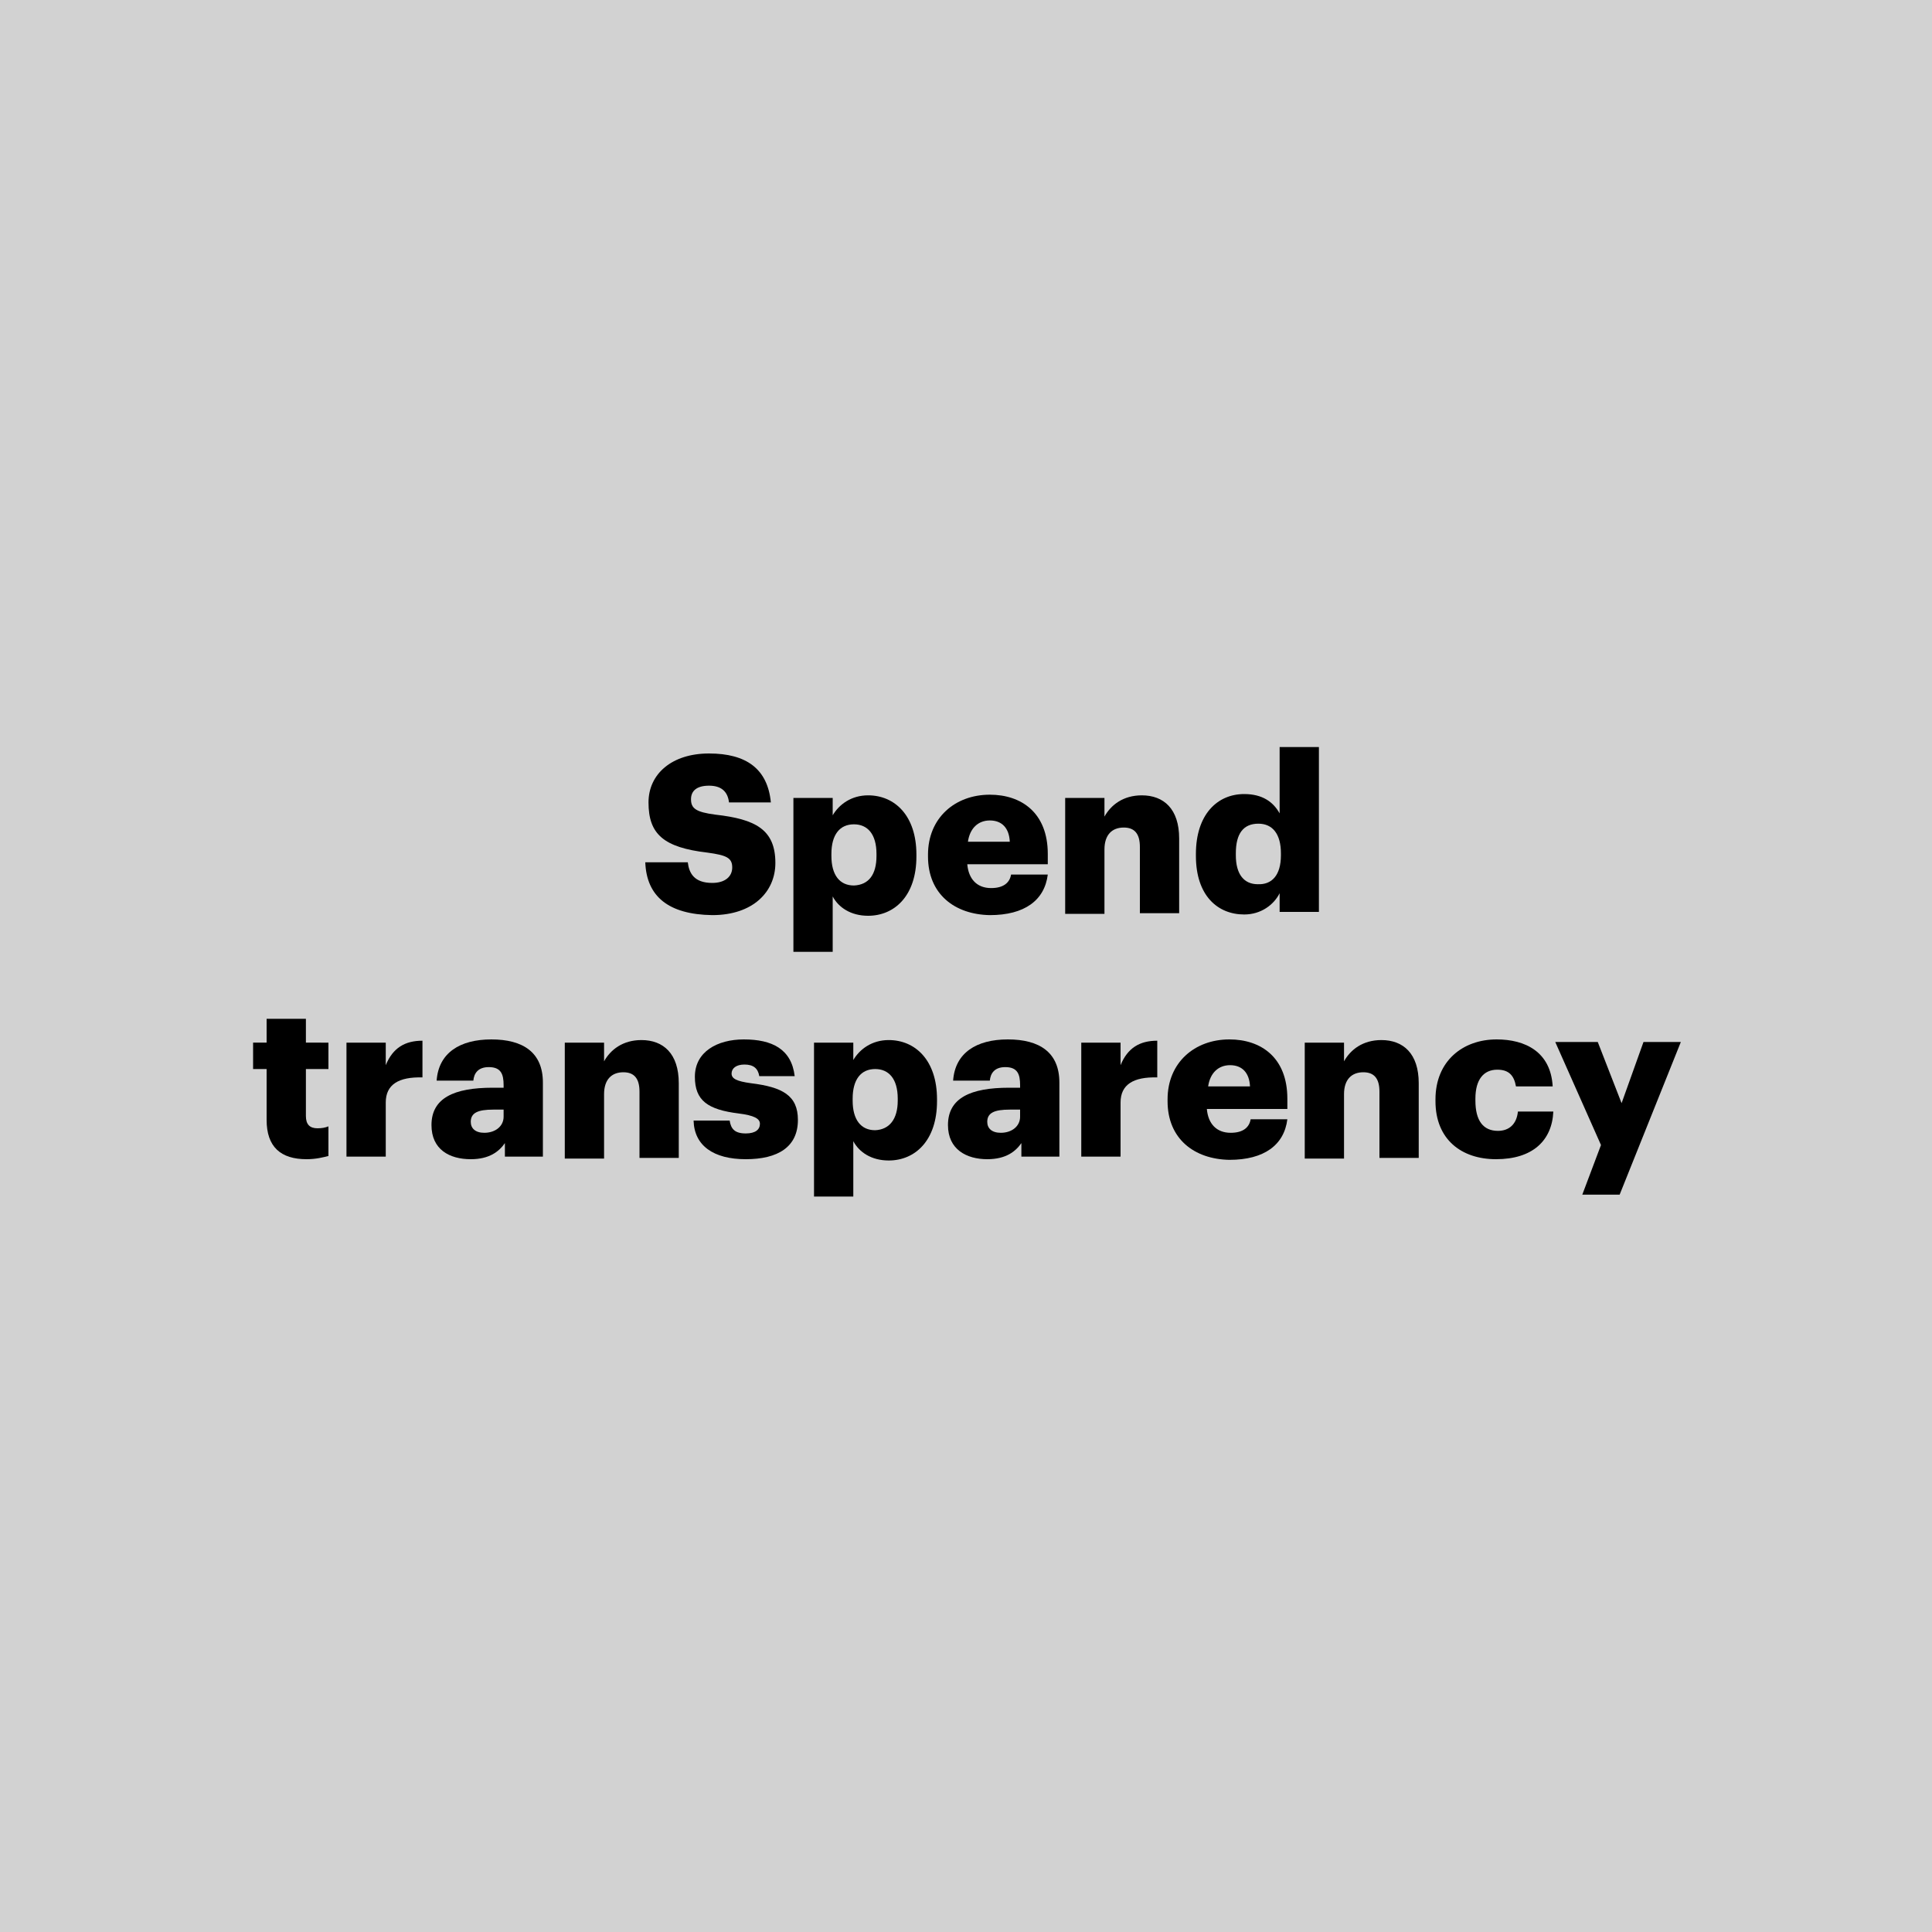 <?xml version="1.0" encoding="utf-8"?>
<!-- Generator: Adobe Illustrator 24.0.1, SVG Export Plug-In . SVG Version: 6.00 Build 0)  -->
<svg version="1.1" id="Layer_1" xmlns="http://www.w3.org/2000/svg" xmlns:xlink="http://www.w3.org/1999/xlink" x="0px" y="0px"
	 viewBox="0 0 300 300" style="enable-background:new 0 0 300 300;" xml:space="preserve">
<style type="text/css">
	.st0{fill:#D2D2D2;}
	.st1{enable-background:new    ;}
</style>
<rect class="st0" width="300" height="300"/>
<g class="st1">
	<path d="M100.2,133.9h6.6c0.2,1.7,1,3.2,3.8,3.2c2,0,3.1-1,3.1-2.4c0-1.5-0.9-1.9-3.8-2.3c-6.9-0.8-9.2-2.9-9.2-7.8
		c0-4.4,3.6-7.6,9.4-7.6s9.1,2.4,9.6,7.6h-6.5c-0.2-1.7-1.2-2.6-3.1-2.6s-2.8,0.8-2.8,2.1c0,1.4,0.7,2,3.8,2.4
		c6.2,0.7,9.3,2.3,9.3,7.5c0,4.5-3.5,8.1-9.8,8.1C103.8,142,100.4,139.2,100.2,133.9z"/>
	<path d="M123.2,123.9h6.1v2.7c1-1.7,2.9-3.1,5.5-3.1c4.1,0,7.5,3.1,7.5,9.2v0.3c0,6.1-3.4,9.2-7.5,9.2c-2.7,0-4.6-1.3-5.5-3v8.6
		h-6.1C123.2,147.8,123.2,123.9,123.2,123.9z M136.1,132.9v-0.3c0-3.1-1.4-4.6-3.5-4.6c-2.2,0-3.5,1.6-3.5,4.6v0.3
		c0,3,1.3,4.6,3.5,4.6C134.9,137.4,136.1,135.8,136.1,132.9z"/>
	<path d="M144.1,133v-0.3c0-5.7,4.2-9.3,9.6-9.3c4.9,0,9,2.8,9,9.2v1.6h-12.5c0.2,2.3,1.5,3.7,3.7,3.7c2,0,2.9-0.9,3.1-2.1h5.7
		c-0.5,4-3.6,6.3-9,6.3C148.2,142,144.1,138.8,144.1,133z M156.8,130.7c-0.1-2.1-1.2-3.3-3.1-3.3c-1.8,0-3.1,1.2-3.4,3.3H156.8z"/>
	<path d="M165.4,123.9h6.1v2.9c1-1.8,2.9-3.3,5.8-3.3c3.4,0,5.8,2.1,5.8,6.7v11.6H177v-10.3c0-2-0.8-3-2.5-3c-1.8,0-3,1.1-3,3.4v10
		h-6.1V123.9z"/>
	<path d="M185.7,132.9v-0.3c0-6.1,3.3-9.3,7.5-9.3c2.8,0,4.5,1.2,5.5,3V116h6.1v25.6h-6.1v-2.9c-0.9,1.8-2.9,3.3-5.5,3.3
		C189.1,142,185.7,139.1,185.7,132.9z M198.9,132.8v-0.3c0-3-1.3-4.6-3.5-4.6c-2.3,0-3.5,1.5-3.5,4.6v0.3c0,3,1.3,4.5,3.4,4.5
		C197.5,137.4,198.9,135.9,198.9,132.8z"/>
</g>
<g class="st1">
	<path d="M41.4,173.9V166h-2.1v-4.1h2.1v-3.7h6.1v3.7H51v4.1h-3.5v7.3c0,1.3,0.6,1.9,1.8,1.9c0.7,0,1.2-0.1,1.7-0.3v4.6
		c-0.8,0.2-1.9,0.5-3.4,0.5C43.6,180,41.4,178.1,41.4,173.9z"/>
	<path d="M53.8,161.9h6.1v3.5c1.1-2.7,3-3.8,5.7-3.8v5.7c-3.7-0.1-5.7,1.1-5.7,3.9v8.4h-6.1V161.9z"/>
	<path d="M67,174.7c0-4.2,3.5-5.8,9.5-5.8h1.7v-0.4c0-1.7-0.4-2.8-2.3-2.8c-1.7,0-2.3,1-2.4,2.1h-5.7c0.3-4.3,3.6-6.4,8.5-6.4
		s8,2,8,6.7v11.5h-5.9v-2.1c-0.9,1.3-2.4,2.5-5.3,2.5C69.8,180,67,178.5,67,174.7z M78.2,173.4v-1.1h-1.6c-2.4,0-3.5,0.5-3.5,1.9
		c0,1,0.7,1.7,2.1,1.7C76.9,175.9,78.2,174.9,78.2,173.4z"/>
	<path d="M87.7,161.9h6.1v2.9c1-1.8,2.9-3.3,5.8-3.3c3.4,0,5.8,2.1,5.8,6.7v11.6h-6.1v-10.3c0-2-0.8-3-2.5-3c-1.8,0-3,1.1-3,3.4v10
		h-6.1C87.7,179.9,87.7,161.9,87.7,161.9z"/>
	<path d="M107.7,174h5.6c0.2,1.3,0.8,2,2.5,2c1.5,0,2.2-0.6,2.2-1.5c0-0.8-0.9-1.3-3.3-1.6c-4.8-0.6-6.8-2-6.8-5.7
		c0-3.9,3.5-5.8,7.6-5.8c4.4,0,7.4,1.5,7.9,5.7h-5.5c-0.2-1.2-0.9-1.8-2.3-1.8c-1.3,0-2,0.6-2,1.4c0,0.8,0.8,1.2,3,1.5
		c4.9,0.6,7.3,1.9,7.3,5.7c0,4.2-3.1,6.1-8.1,6.1C110.8,180,107.8,177.9,107.7,174z"/>
	<path d="M126.4,161.9h6.1v2.7c1-1.7,2.9-3.1,5.5-3.1c4.1,0,7.5,3.1,7.5,9.2v0.3c0,6.1-3.4,9.2-7.5,9.2c-2.7,0-4.6-1.3-5.5-3v8.6
		h-6.1V161.9z M139.4,170.9v-0.3c0-3.1-1.4-4.6-3.5-4.6c-2.2,0-3.5,1.6-3.5,4.6v0.3c0,3,1.3,4.6,3.5,4.6
		C138.1,175.4,139.4,173.8,139.4,170.9z"/>
	<path d="M147.2,174.7c0-4.2,3.5-5.8,9.5-5.8h1.7v-0.4c0-1.7-0.4-2.8-2.3-2.8c-1.7,0-2.3,1-2.4,2.1H148c0.3-4.3,3.6-6.4,8.5-6.4
		s8,2,8,6.7v11.5h-5.9v-2.1c-0.9,1.3-2.4,2.5-5.3,2.5C150.1,180,147.2,178.5,147.2,174.7z M158.4,173.4v-1.1h-1.6
		c-2.4,0-3.5,0.5-3.5,1.9c0,1,0.7,1.7,2.1,1.7C157.1,175.9,158.4,174.9,158.4,173.4z"/>
	<path d="M167.9,161.9h6.1v3.5c1.1-2.7,3-3.8,5.7-3.8v5.7c-3.7-0.1-5.7,1.1-5.7,3.9v8.4h-6.1V161.9z"/>
	<path d="M181.3,171v-0.3c0-5.7,4.2-9.3,9.6-9.3c4.9,0,9,2.8,9,9.2v1.6h-12.5c0.2,2.3,1.5,3.7,3.7,3.7c2,0,2.9-0.9,3.1-2.1h5.7
		c-0.5,4-3.6,6.3-9,6.3C185.4,180,181.3,176.8,181.3,171z M194.1,168.7c-0.1-2.1-1.2-3.3-3.1-3.3c-1.8,0-3.1,1.2-3.4,3.3H194.1z"/>
	<path d="M202.6,161.9h6.1v2.9c1-1.8,2.9-3.3,5.8-3.3c3.4,0,5.8,2.1,5.8,6.7v11.6h-6.1v-10.3c0-2-0.8-3-2.5-3c-1.8,0-3,1.1-3,3.4v10
		h-6.1V161.9z"/>
	<path d="M222.9,171v-0.3c0-5.9,4.2-9.3,9.5-9.3c4.4,0,8.4,1.9,8.7,7.3h-5.7c-0.3-1.7-1.1-2.6-2.9-2.6c-2.1,0-3.4,1.5-3.4,4.5v0.3
		c0,3.1,1.2,4.7,3.5,4.7c1.7,0,2.9-1,3.1-3h5.5c-0.2,4.5-3.2,7.4-8.9,7.4C226.9,180,222.9,176.9,222.9,171z"/>
	<path d="M248.6,177.8l-7.1-16h6.6l3.7,9.5l3.4-9.5h5.8l-9.5,23.7h-5.8L248.6,177.8z"/>
</g>
</svg>
